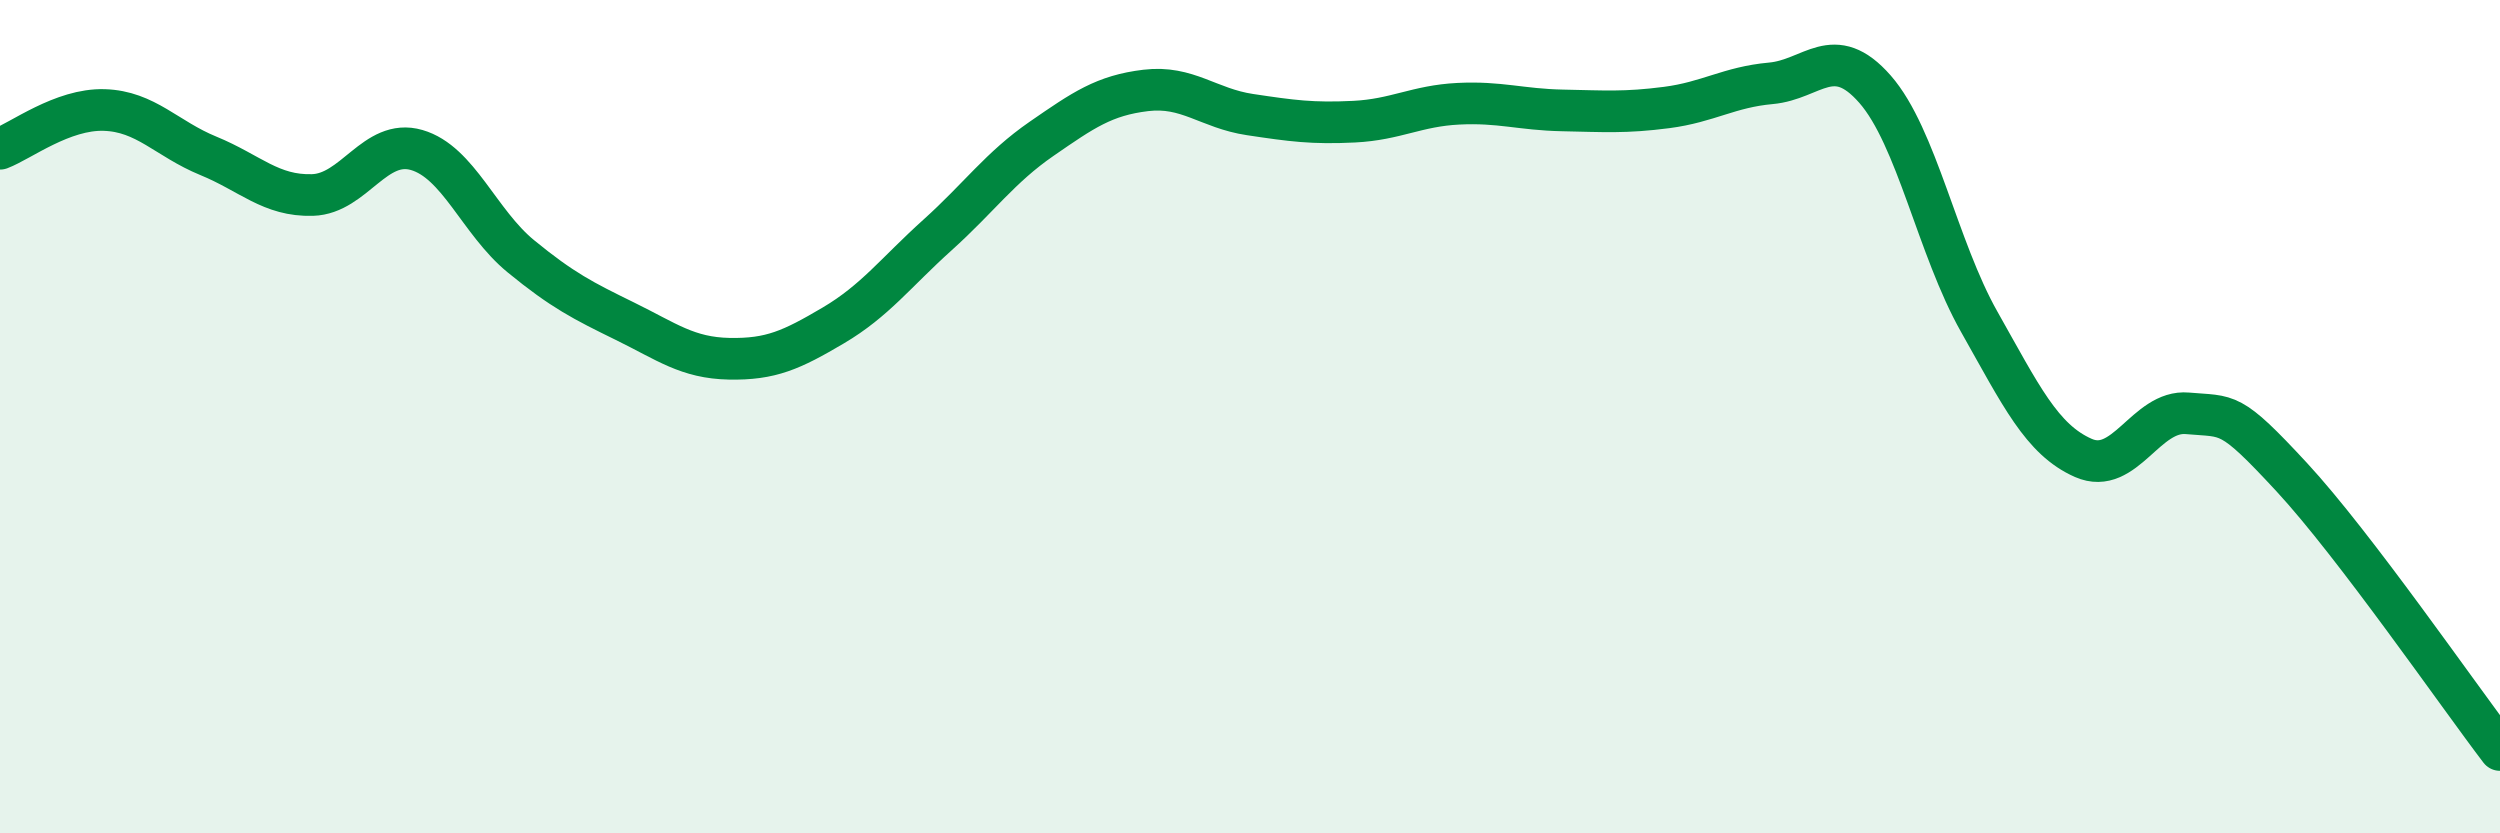 
    <svg width="60" height="20" viewBox="0 0 60 20" xmlns="http://www.w3.org/2000/svg">
      <path
        d="M 0,3.57 C 0.5,3.38 1.5,2.61 2.5,2.64 C 3.5,2.67 4,3.33 5,3.74 C 6,4.15 6.5,4.71 7.5,4.68 C 8.5,4.65 9,3.31 10,3.6 C 11,3.89 11.5,5.33 12.5,6.15 C 13.5,6.97 14,7.22 15,7.71 C 16,8.2 16.5,8.59 17.5,8.61 C 18.5,8.63 19,8.4 20,7.81 C 21,7.22 21.5,6.54 22.5,5.64 C 23.5,4.74 24,4.02 25,3.33 C 26,2.64 26.5,2.29 27.5,2.17 C 28.5,2.05 29,2.6 30,2.75 C 31,2.9 31.5,2.97 32.5,2.92 C 33.5,2.87 34,2.54 35,2.49 C 36,2.44 36.5,2.63 37.5,2.65 C 38.5,2.67 39,2.71 40,2.58 C 41,2.45 41.5,2.09 42.5,2 C 43.5,1.91 44,1 45,2.14 C 46,3.28 46.5,5.95 47.5,7.72 C 48.5,9.49 49,10.55 50,10.99 C 51,11.43 51.5,9.83 52.5,9.92 C 53.5,10.01 53.5,9.83 55,11.45 C 56.5,13.07 59,16.69 60,18L60 20L0 20Z"
        fill="#008740"
        opacity="0.1"
        stroke-linecap="round"
        stroke-linejoin="round"
      />
      <path
        d="M 0,3.57 C 0.5,3.38 1.5,2.61 2.5,2.64 C 3.5,2.67 4,3.33 5,3.74 C 6,4.15 6.5,4.71 7.5,4.68 C 8.5,4.65 9,3.31 10,3.6 C 11,3.89 11.5,5.33 12.5,6.15 C 13.5,6.97 14,7.22 15,7.71 C 16,8.2 16.5,8.59 17.5,8.61 C 18.5,8.63 19,8.4 20,7.81 C 21,7.22 21.5,6.54 22.5,5.64 C 23.5,4.74 24,4.02 25,3.33 C 26,2.64 26.5,2.29 27.5,2.17 C 28.5,2.05 29,2.6 30,2.75 C 31,2.9 31.5,2.97 32.5,2.92 C 33.5,2.87 34,2.54 35,2.49 C 36,2.44 36.5,2.63 37.5,2.65 C 38.5,2.67 39,2.71 40,2.58 C 41,2.45 41.5,2.09 42.5,2 C 43.5,1.91 44,1 45,2.14 C 46,3.28 46.5,5.95 47.5,7.72 C 48.5,9.49 49,10.55 50,10.99 C 51,11.43 51.5,9.83 52.5,9.92 C 53.5,10.01 53.5,9.83 55,11.45 C 56.5,13.07 59,16.69 60,18"
        stroke="#008740"
        stroke-width="1"
        fill="none"
        stroke-linecap="round"
        stroke-linejoin="round"
      />
    </svg>
  